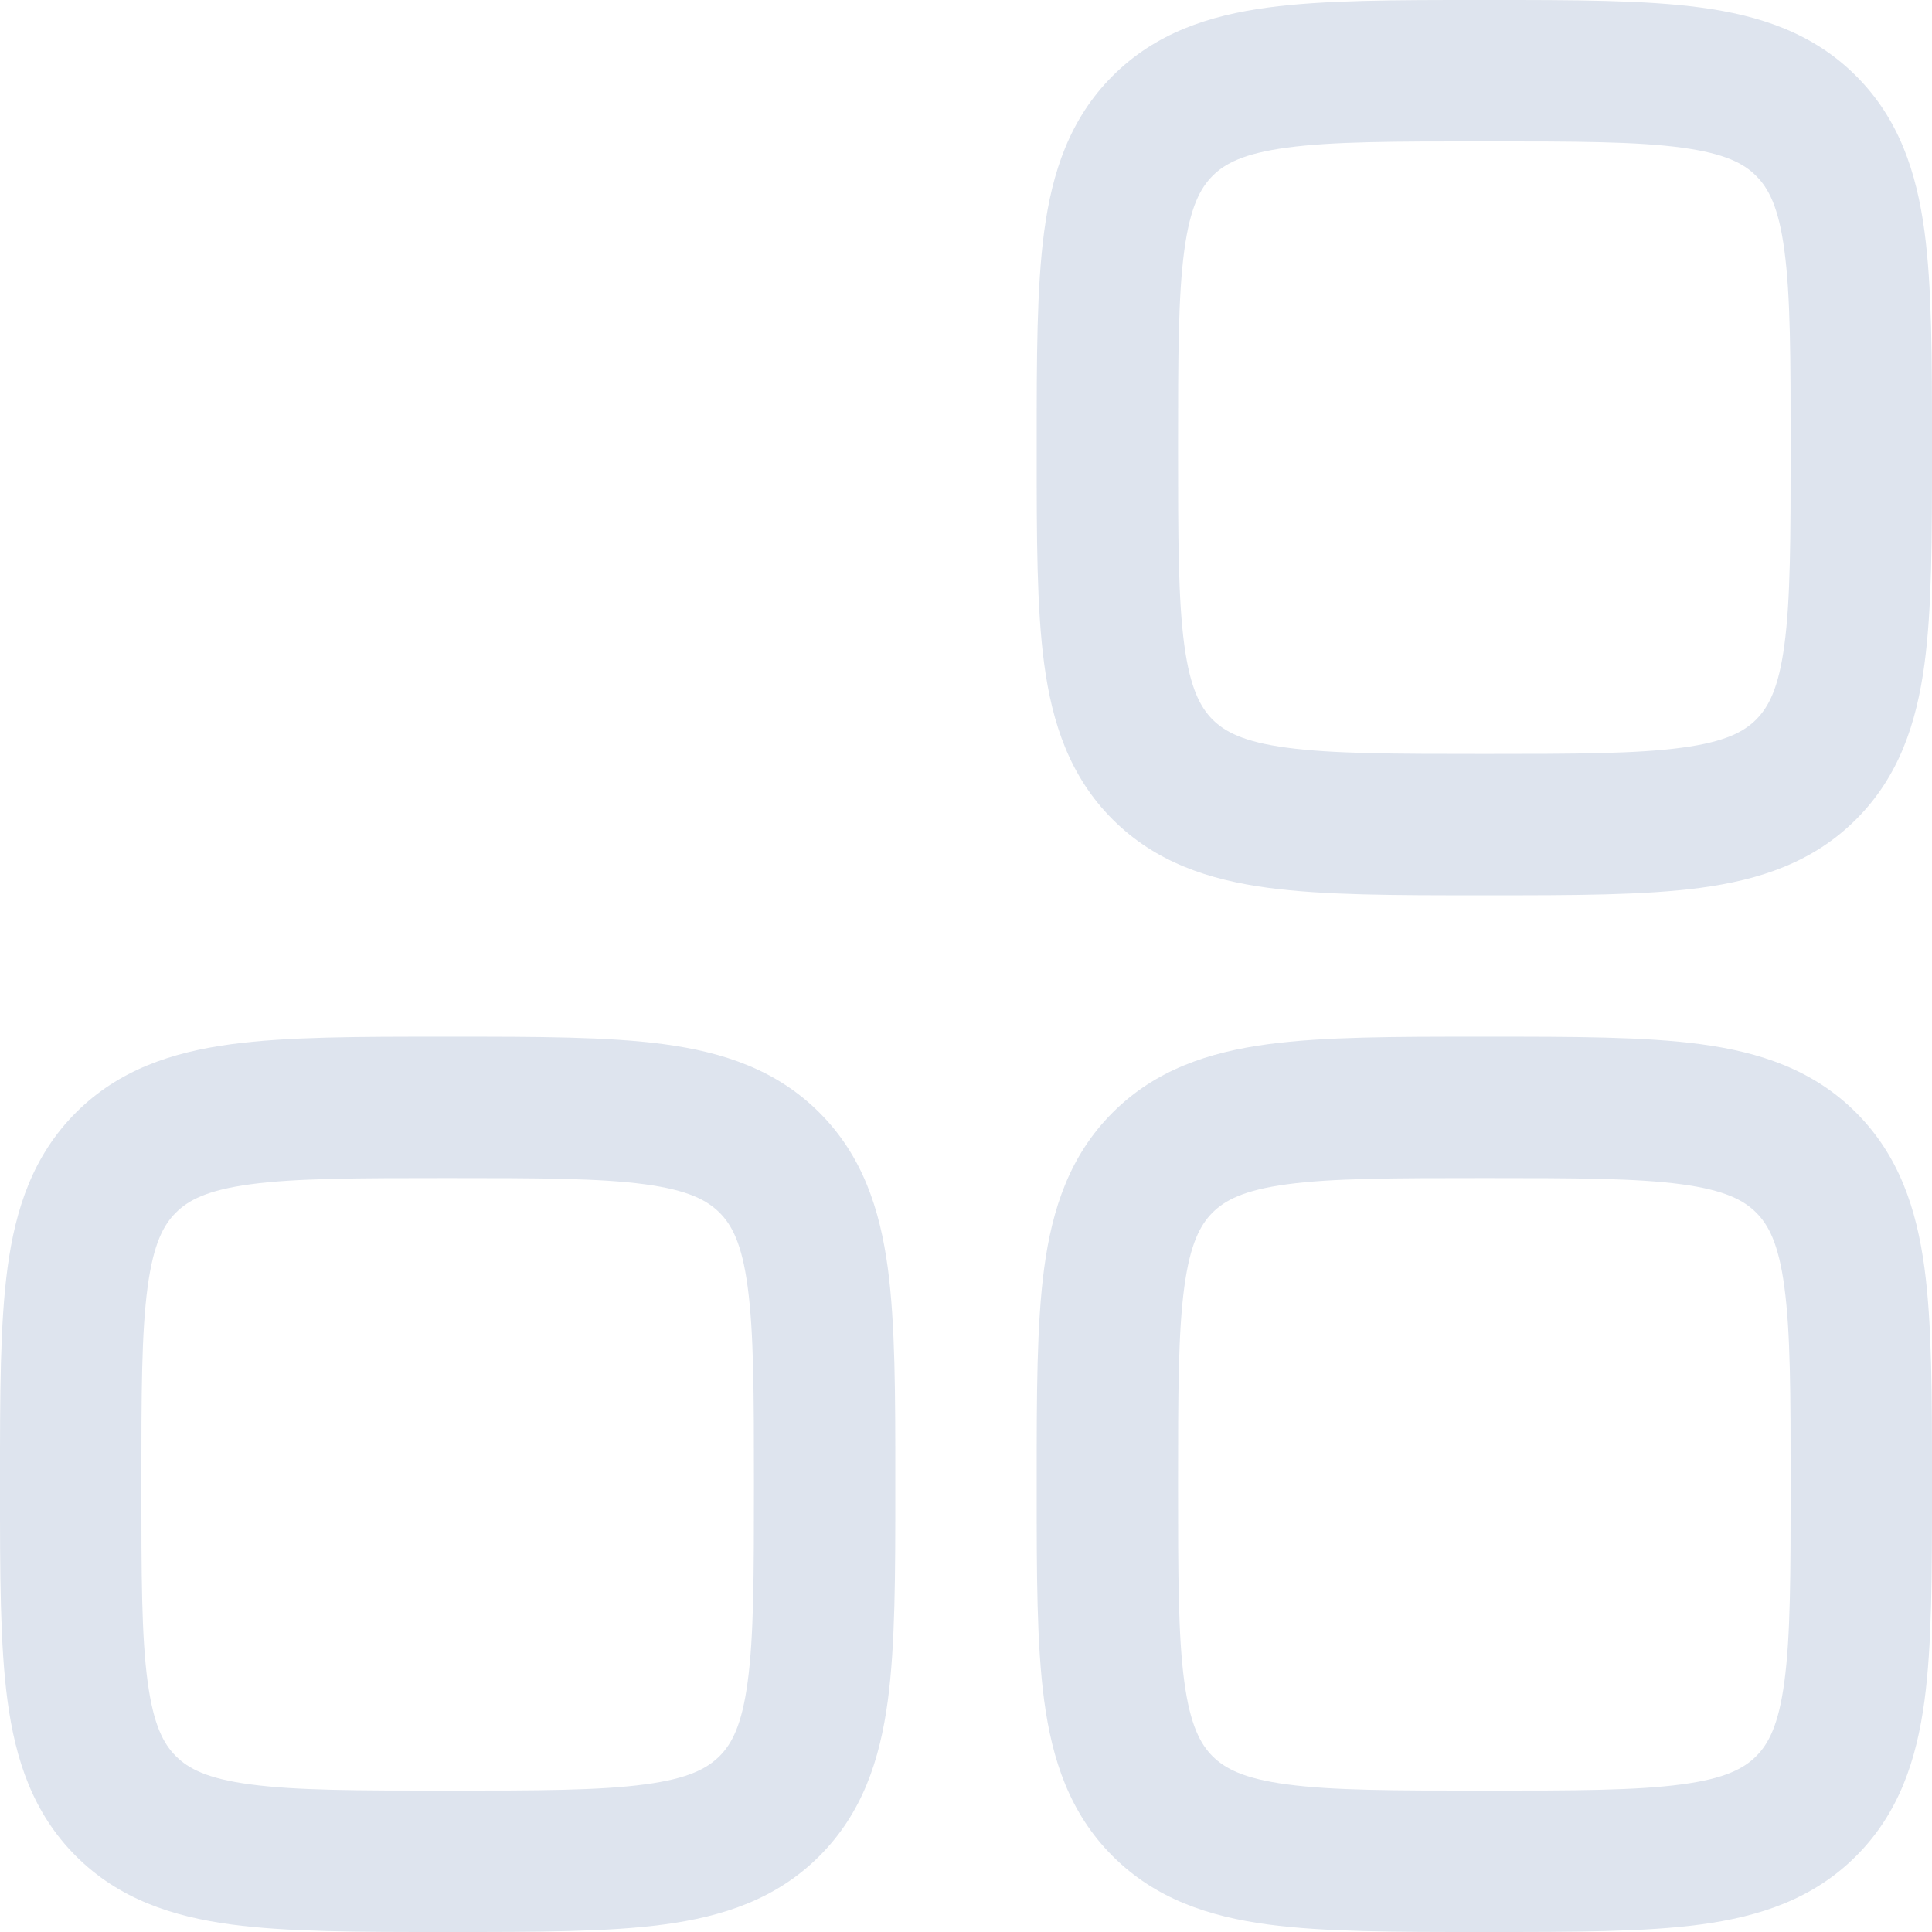 <svg width="17" height="17" viewBox="0 0 17 17" fill="none" xmlns="http://www.w3.org/2000/svg">
<g clip-path="url(#clip0_6080_7)">
<path fill-rule="evenodd" clip-rule="evenodd" d="M13.018 9.122C12.273 9.122 11.652 9.122 11.158 9.188C10.638 9.258 10.168 9.412 9.79 9.79C9.412 10.168 9.258 10.638 9.188 11.158C9.122 11.652 9.122 12.273 9.122 13.018V13.104C9.122 13.849 9.122 14.471 9.188 14.964C9.258 15.485 9.412 15.954 9.79 16.332C10.168 16.71 10.638 16.864 11.158 16.934C11.652 17 12.273 17 13.018 17H13.104C13.849 17 14.471 17 14.964 16.934C15.484 16.864 15.954 16.71 16.332 16.332C16.71 15.954 16.864 15.485 16.934 14.964C17 14.471 17 13.849 17 13.104V13.018C17 12.273 17 11.652 16.934 11.158C16.864 10.638 16.71 10.168 16.332 9.79C15.954 9.412 15.484 9.258 14.964 9.188C14.471 9.122 13.849 9.122 13.104 9.122H13.018ZM10.669 10.67C10.778 10.562 10.941 10.473 11.324 10.421C11.725 10.367 12.262 10.366 13.061 10.366C13.861 10.366 14.398 10.367 14.798 10.421C15.181 10.473 15.345 10.562 15.453 10.67C15.561 10.778 15.65 10.941 15.701 11.324C15.755 11.725 15.756 12.262 15.756 13.061C15.756 13.861 15.755 14.398 15.701 14.798C15.65 15.181 15.561 15.345 15.453 15.453C15.345 15.561 15.181 15.65 14.798 15.701C14.398 15.755 13.861 15.756 13.061 15.756C12.262 15.756 11.725 15.755 11.324 15.701C10.941 15.65 10.778 15.561 10.669 15.453C10.562 15.345 10.473 15.181 10.421 14.798C10.367 14.398 10.366 13.861 10.366 13.061C10.366 12.262 10.367 11.725 10.421 11.324C10.473 10.941 10.562 10.778 10.669 10.67Z" fill="#DEE4EE"/>
<path fill-rule="evenodd" clip-rule="evenodd" d="M3.896 9.122H3.982C4.727 9.122 5.349 9.122 5.842 9.188C6.362 9.258 6.832 9.412 7.21 9.79C7.588 10.168 7.742 10.638 7.812 11.158C7.878 11.652 7.878 12.273 7.878 13.018V13.104C7.878 13.849 7.878 14.471 7.812 14.964C7.742 15.485 7.588 15.954 7.21 16.332C6.832 16.71 6.362 16.864 5.842 16.934C5.349 17 4.727 17 3.982 17H3.896C3.151 17 2.53 17 2.036 16.934C1.516 16.864 1.046 16.71 0.668 16.332C0.29 15.954 0.136 15.485 0.066 14.964C-4.0479e-05 14.471 -2.39237e-05 13.849 9.544e-07 13.104V13.018C-2.39237e-05 12.273 -4.0479e-05 11.652 0.066 11.158C0.136 10.638 0.29 10.168 0.668 9.79C1.046 9.412 1.516 9.258 2.036 9.188C2.53 9.122 3.151 9.122 3.896 9.122ZM2.202 10.421C1.819 10.473 1.656 10.562 1.548 10.67C1.439 10.778 1.351 10.941 1.299 11.324C1.245 11.725 1.244 12.262 1.244 13.061C1.244 13.861 1.245 14.398 1.299 14.798C1.351 15.181 1.439 15.345 1.548 15.453C1.656 15.561 1.819 15.65 2.202 15.701C2.603 15.755 3.14 15.756 3.939 15.756C4.738 15.756 5.275 15.755 5.676 15.701C6.059 15.65 6.222 15.561 6.331 15.453C6.439 15.345 6.528 15.181 6.579 14.798C6.633 14.398 6.634 13.861 6.634 13.061C6.634 12.262 6.633 11.725 6.579 11.324C6.528 10.941 6.439 10.778 6.331 10.67C6.222 10.562 6.059 10.473 5.676 10.421C5.275 10.367 4.738 10.366 3.939 10.366C3.14 10.366 2.603 10.367 2.202 10.421Z" fill="#DEE4EE"/>
<path fill-rule="evenodd" clip-rule="evenodd" d="M13.018 9.544e-07C12.273 -2.39237e-05 11.652 -4.0479e-05 11.158 0.066C10.638 0.136 10.168 0.29 9.79 0.668C9.412 1.046 9.258 1.516 9.188 2.036C9.122 2.53 9.122 3.151 9.122 3.896V3.982C9.122 4.727 9.122 5.349 9.188 5.842C9.258 6.362 9.412 6.832 9.79 7.21C10.168 7.588 10.638 7.742 11.158 7.812C11.652 7.878 12.273 7.878 13.018 7.878H13.104C13.849 7.878 14.471 7.878 14.964 7.812C15.484 7.742 15.954 7.588 16.332 7.21C16.71 6.832 16.864 6.362 16.934 5.842C17 5.349 17 4.727 17 3.982V3.896C17 3.151 17 2.53 16.934 2.036C16.864 1.516 16.71 1.046 16.332 0.668C15.954 0.29 15.484 0.136 14.964 0.066C14.471 -4.0479e-05 13.849 -2.39237e-05 13.104 9.544e-07H13.018ZM10.669 1.548C10.778 1.439 10.941 1.351 11.324 1.299C11.725 1.245 12.262 1.244 13.061 1.244C13.861 1.244 14.398 1.245 14.798 1.299C15.181 1.351 15.345 1.439 15.453 1.548C15.561 1.656 15.65 1.819 15.701 2.202C15.755 2.603 15.756 3.14 15.756 3.939C15.756 4.738 15.755 5.275 15.701 5.676C15.65 6.059 15.561 6.222 15.453 6.331C15.345 6.439 15.181 6.528 14.798 6.579C14.398 6.633 13.861 6.634 13.061 6.634C12.262 6.634 11.725 6.633 11.324 6.579C10.941 6.528 10.778 6.439 10.669 6.331C10.562 6.222 10.473 6.059 10.421 5.676C10.367 5.275 10.366 4.738 10.366 3.939C10.366 3.14 10.367 2.603 10.421 2.202C10.473 1.819 10.562 1.656 10.669 1.548Z" fill="#DEE4EE"/>
</g>
<defs>
<clipPath id="clip0_6080_7">
<rect width="17" height="17" fill="white"/>
</clipPath>
</defs>
</svg>
